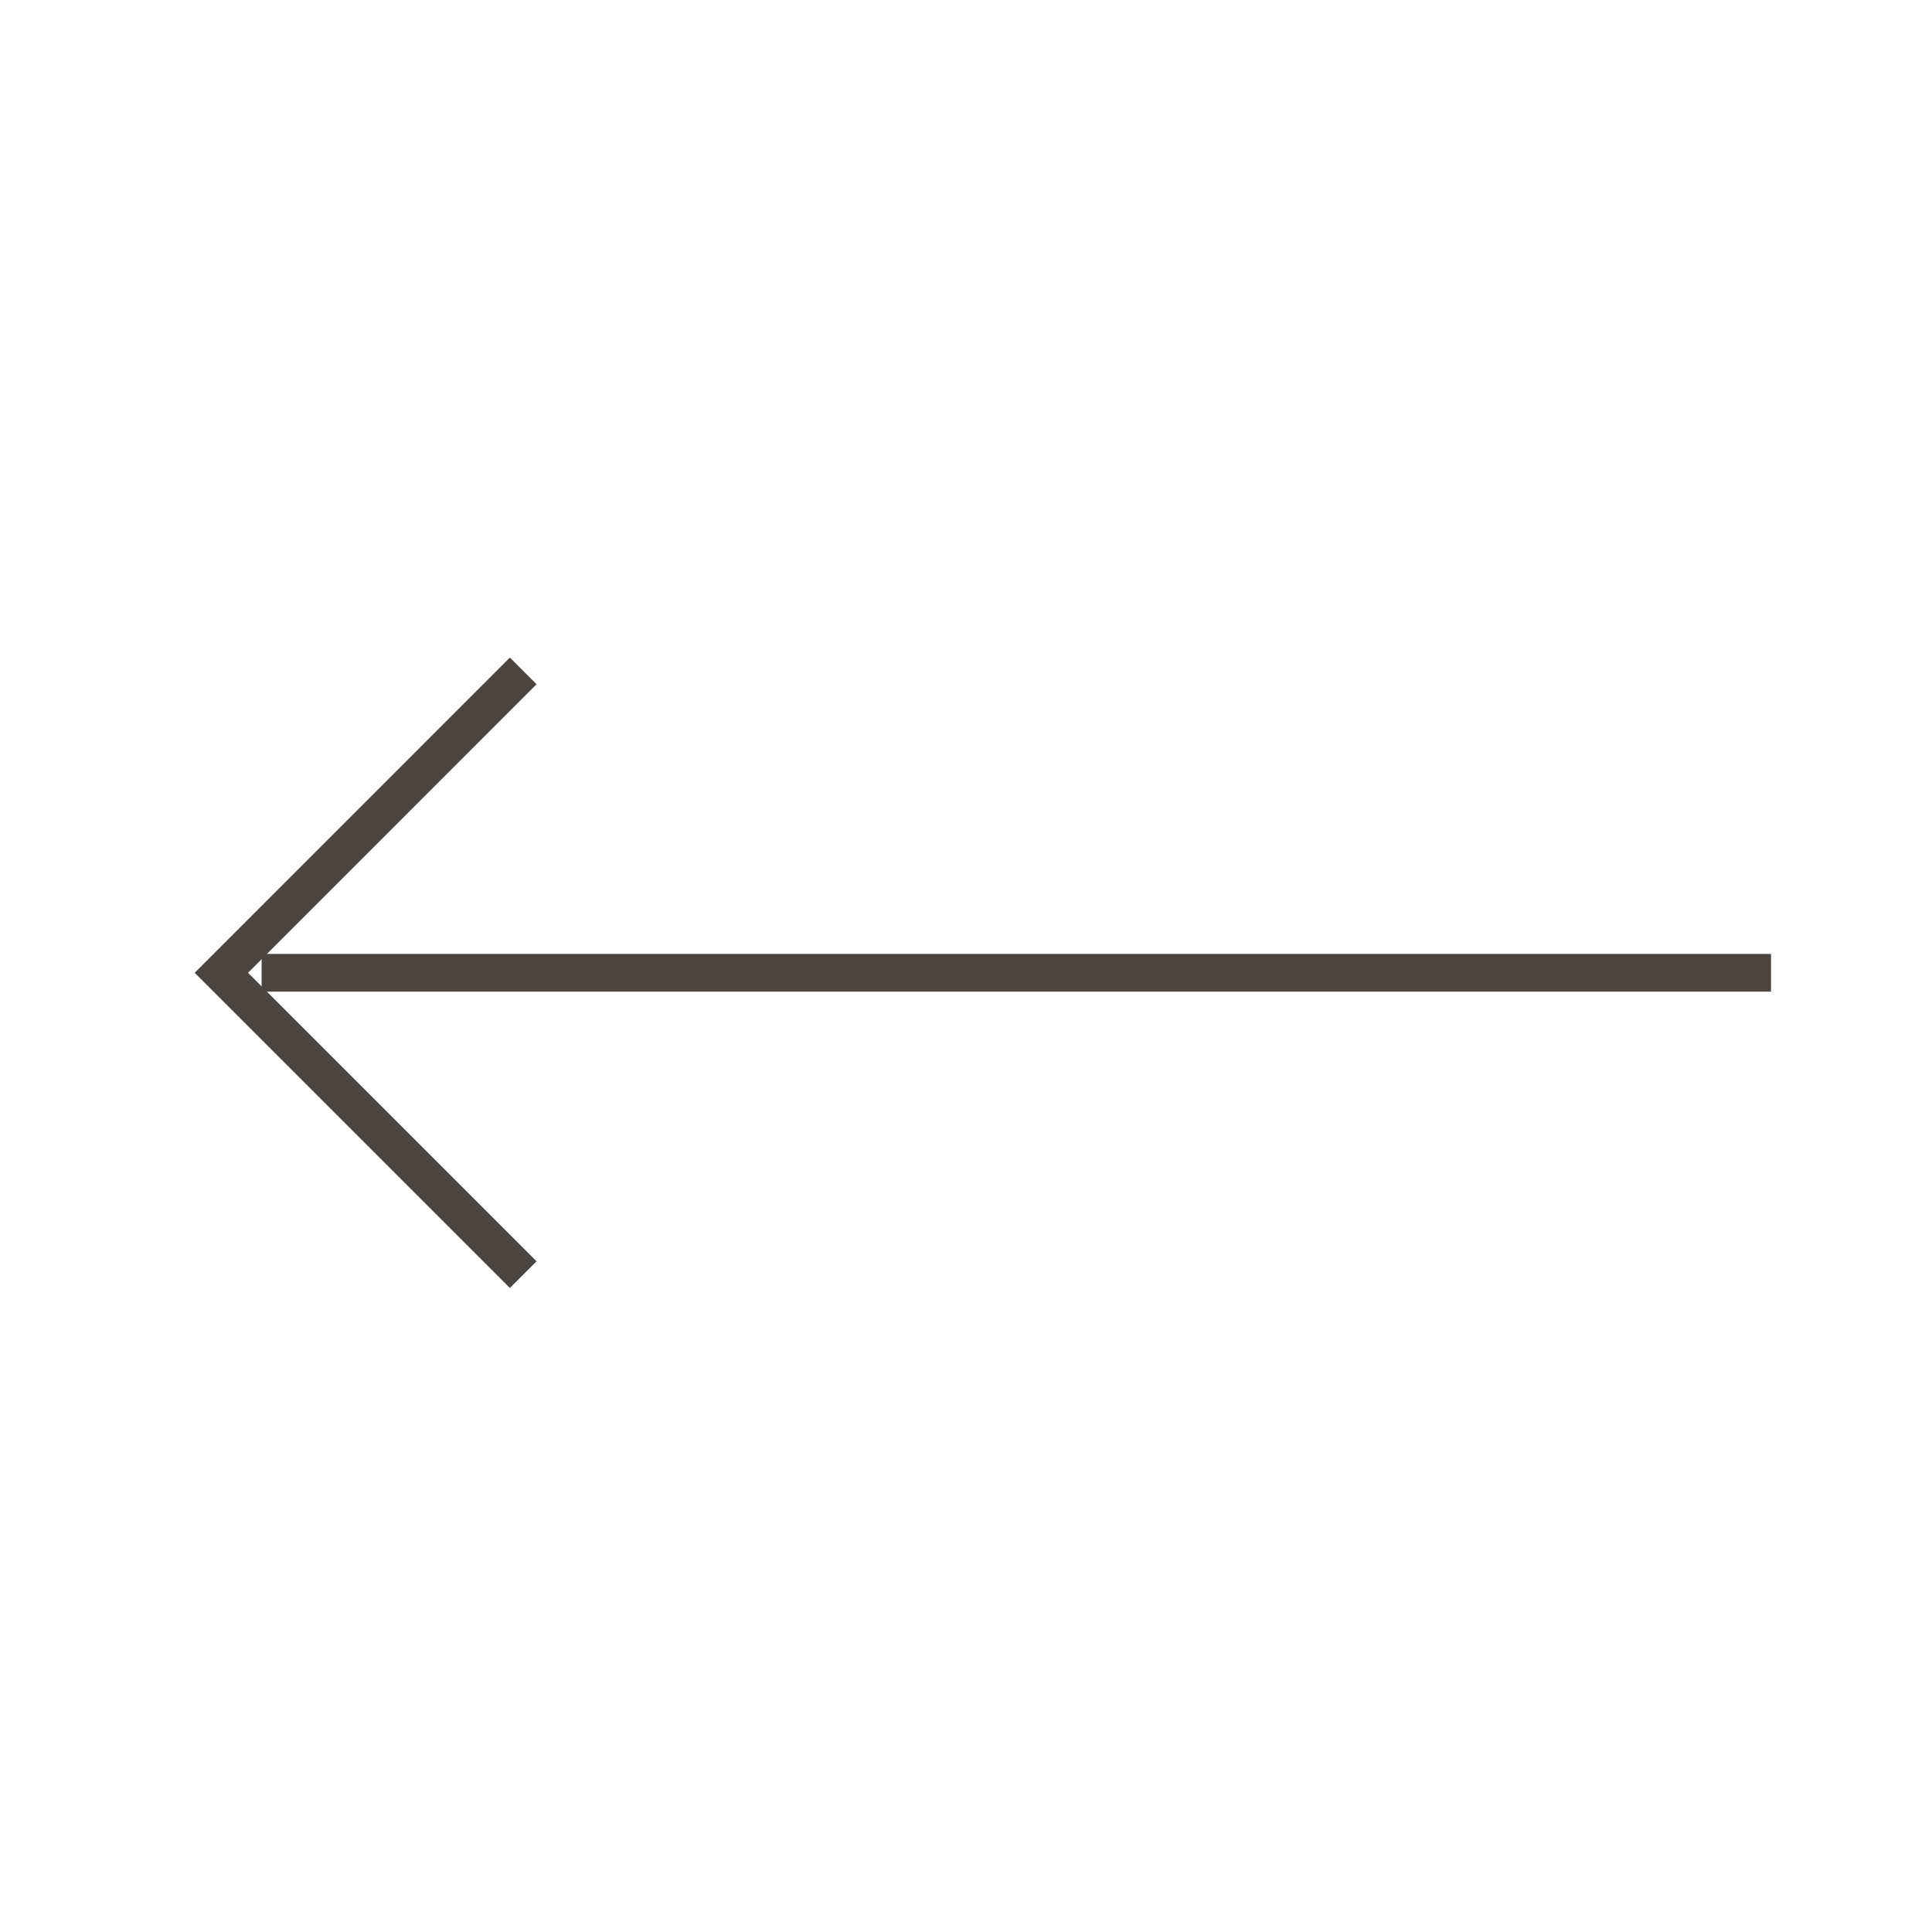 <?xml version="1.0" encoding="UTF-8"?> <svg xmlns="http://www.w3.org/2000/svg" width="48" height="48" viewBox="0 0 48 48" fill="none"> <path fill-rule="evenodd" clip-rule="evenodd" d="M12.668 32L4.837 24.169L12.668 16.337L13.331 17L6.163 24.169L13.331 31.337L12.668 32Z" fill="#4A4541"></path> <path fill-rule="evenodd" clip-rule="evenodd" d="M44 24.637H6.5V23.7H44V24.637Z" fill="#4A4541"></path> </svg> 